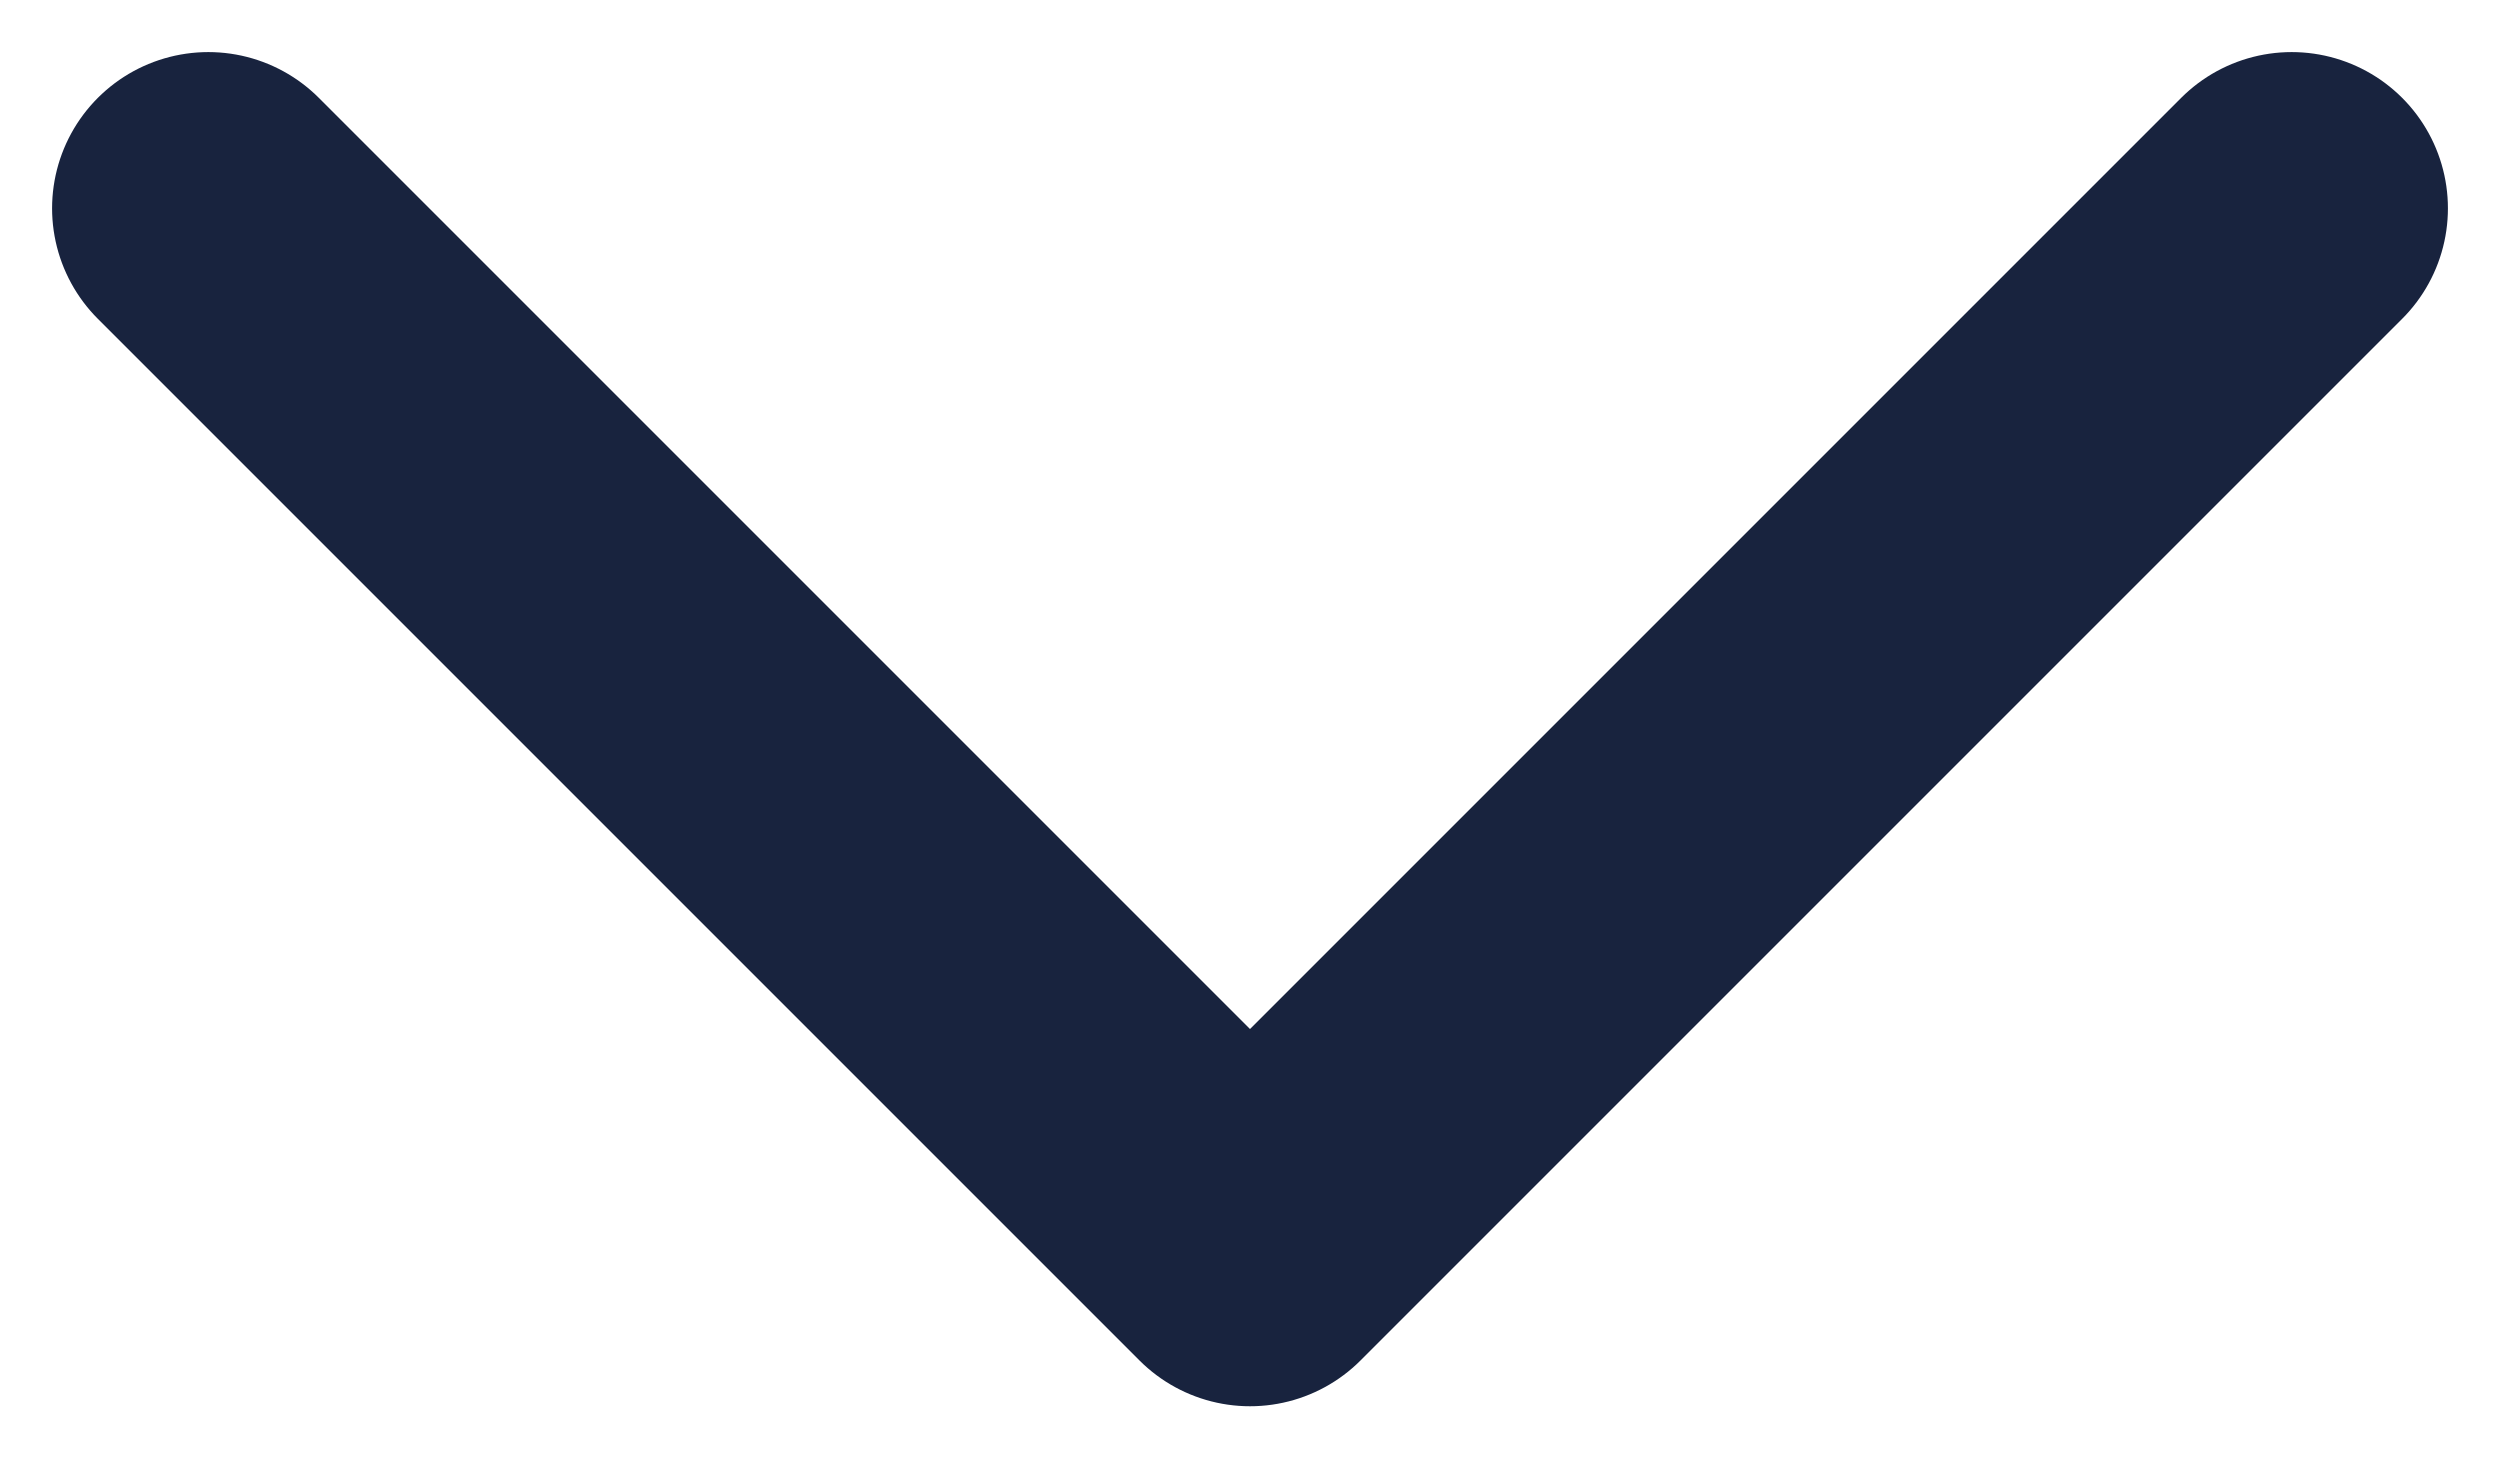 <svg width="12" height="7" viewBox="0 0 12 7" fill="none" xmlns="http://www.w3.org/2000/svg">
<path d="M1 1L6 6L11 1" stroke="#18233E" stroke-width="1.5" stroke-linecap="round" stroke-linejoin="round"/>
</svg>
